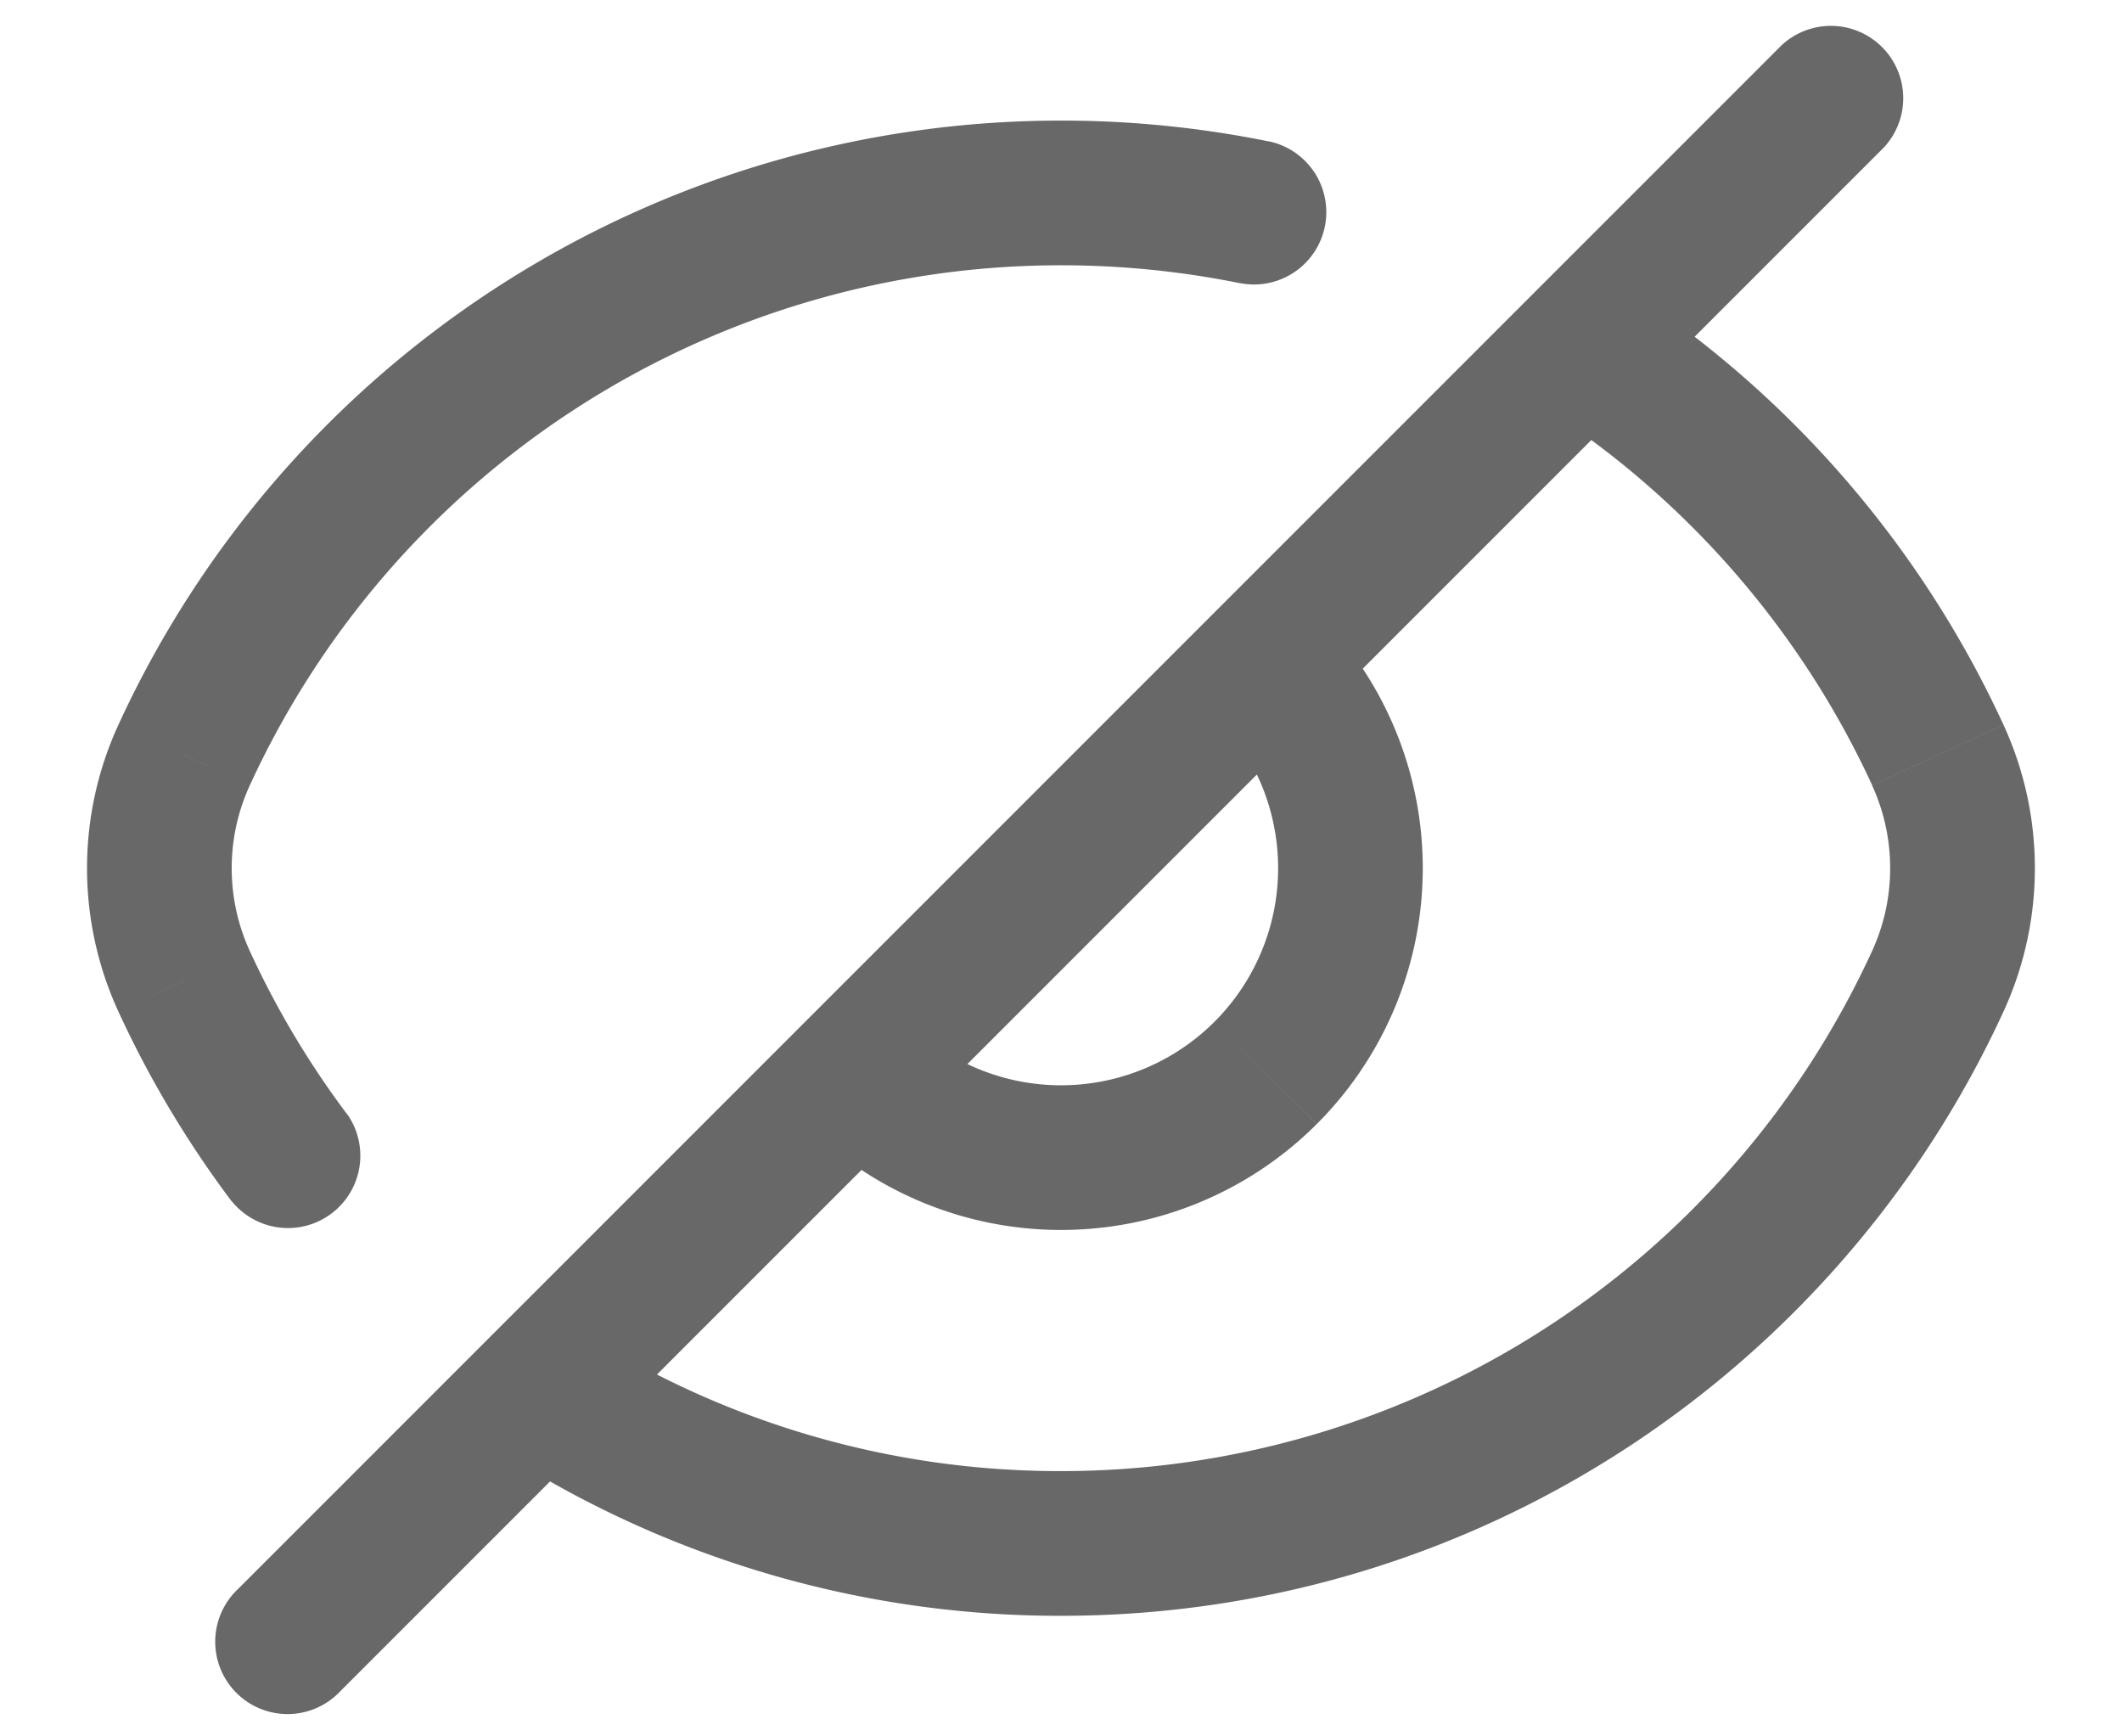 <svg xmlns="http://www.w3.org/2000/svg" width="22" height="18" fill="none"><path fill="#686868" d="m1.91 7.828.681.313-.682-.313Zm18.181 2.344-.681-.313.681.313Zm-18.181 0-.682.313.681-.313ZM20.09 7.828l-.681.313.681-.313Zm-3.259-4.86a.75.75 0 1 0-.815 1.26l.815-1.26ZM6.027 13.8a.75.75 0 1 0-.808 1.264l.808-1.264Zm-3.626-1.35a.75.75 0 0 0 1.199-.9l-1.2.9Zm10.45-9.516a.75.75 0 1 0 .299-1.47l-.299 1.47Zm6.68-1.405A.75.75 0 0 0 18.47.47l1.06 1.06ZM2.47 16.47a.75.75 0 1 0 1.06 1.06l-1.06-1.06ZM11 1.25a10.752 10.752 0 0 0-9.773 6.265l1.363.626a9.252 9.252 0 0 1 8.41-5.391v-1.5Zm0 15.5c4.337 0 8.073-2.569 9.772-6.265l-1.363-.626A9.252 9.252 0 0 1 11 15.25v1.5ZM1.227 7.515a3.558 3.558 0 0 0 0 2.97l1.363-.626a2.058 2.058 0 0 1 0-1.718l-1.363-.626Zm18.182.626c.25.545.25 1.173 0 1.718l1.363.626a3.558 3.558 0 0 0 0-2.97l-1.363.626Zm1.363-.626a10.792 10.792 0 0 0-3.941-4.547l-.815 1.26A9.292 9.292 0 0 1 19.41 8.14l1.363-.626Zm-15.554 7.55A10.704 10.704 0 0 0 11 16.75v-1.5a9.204 9.204 0 0 1-4.973-1.45l-.808 1.265Zm-3.991-4.58c.322.7.716 1.358 1.173 1.966l1.199-.9a9.248 9.248 0 0 1-1.009-1.692l-1.363.626Zm11.922-9.02A10.796 10.796 0 0 0 11 1.25v1.5c.635 0 1.254.064 1.851.185l.299-1.47ZM8.349 11.652a3.75 3.75 0 0 0 5.303 0l-1.06-1.061a2.25 2.25 0 0 1-3.183 0l-1.06 1.06Zm5.303 0a3.75 3.75 0 0 0 0-5.304l-1.06 1.061a2.25 2.25 0 0 1 0 3.182l1.06 1.06ZM18.47.47l-16 16 1.06 1.06 16-16L18.47.47Z"/></svg>
